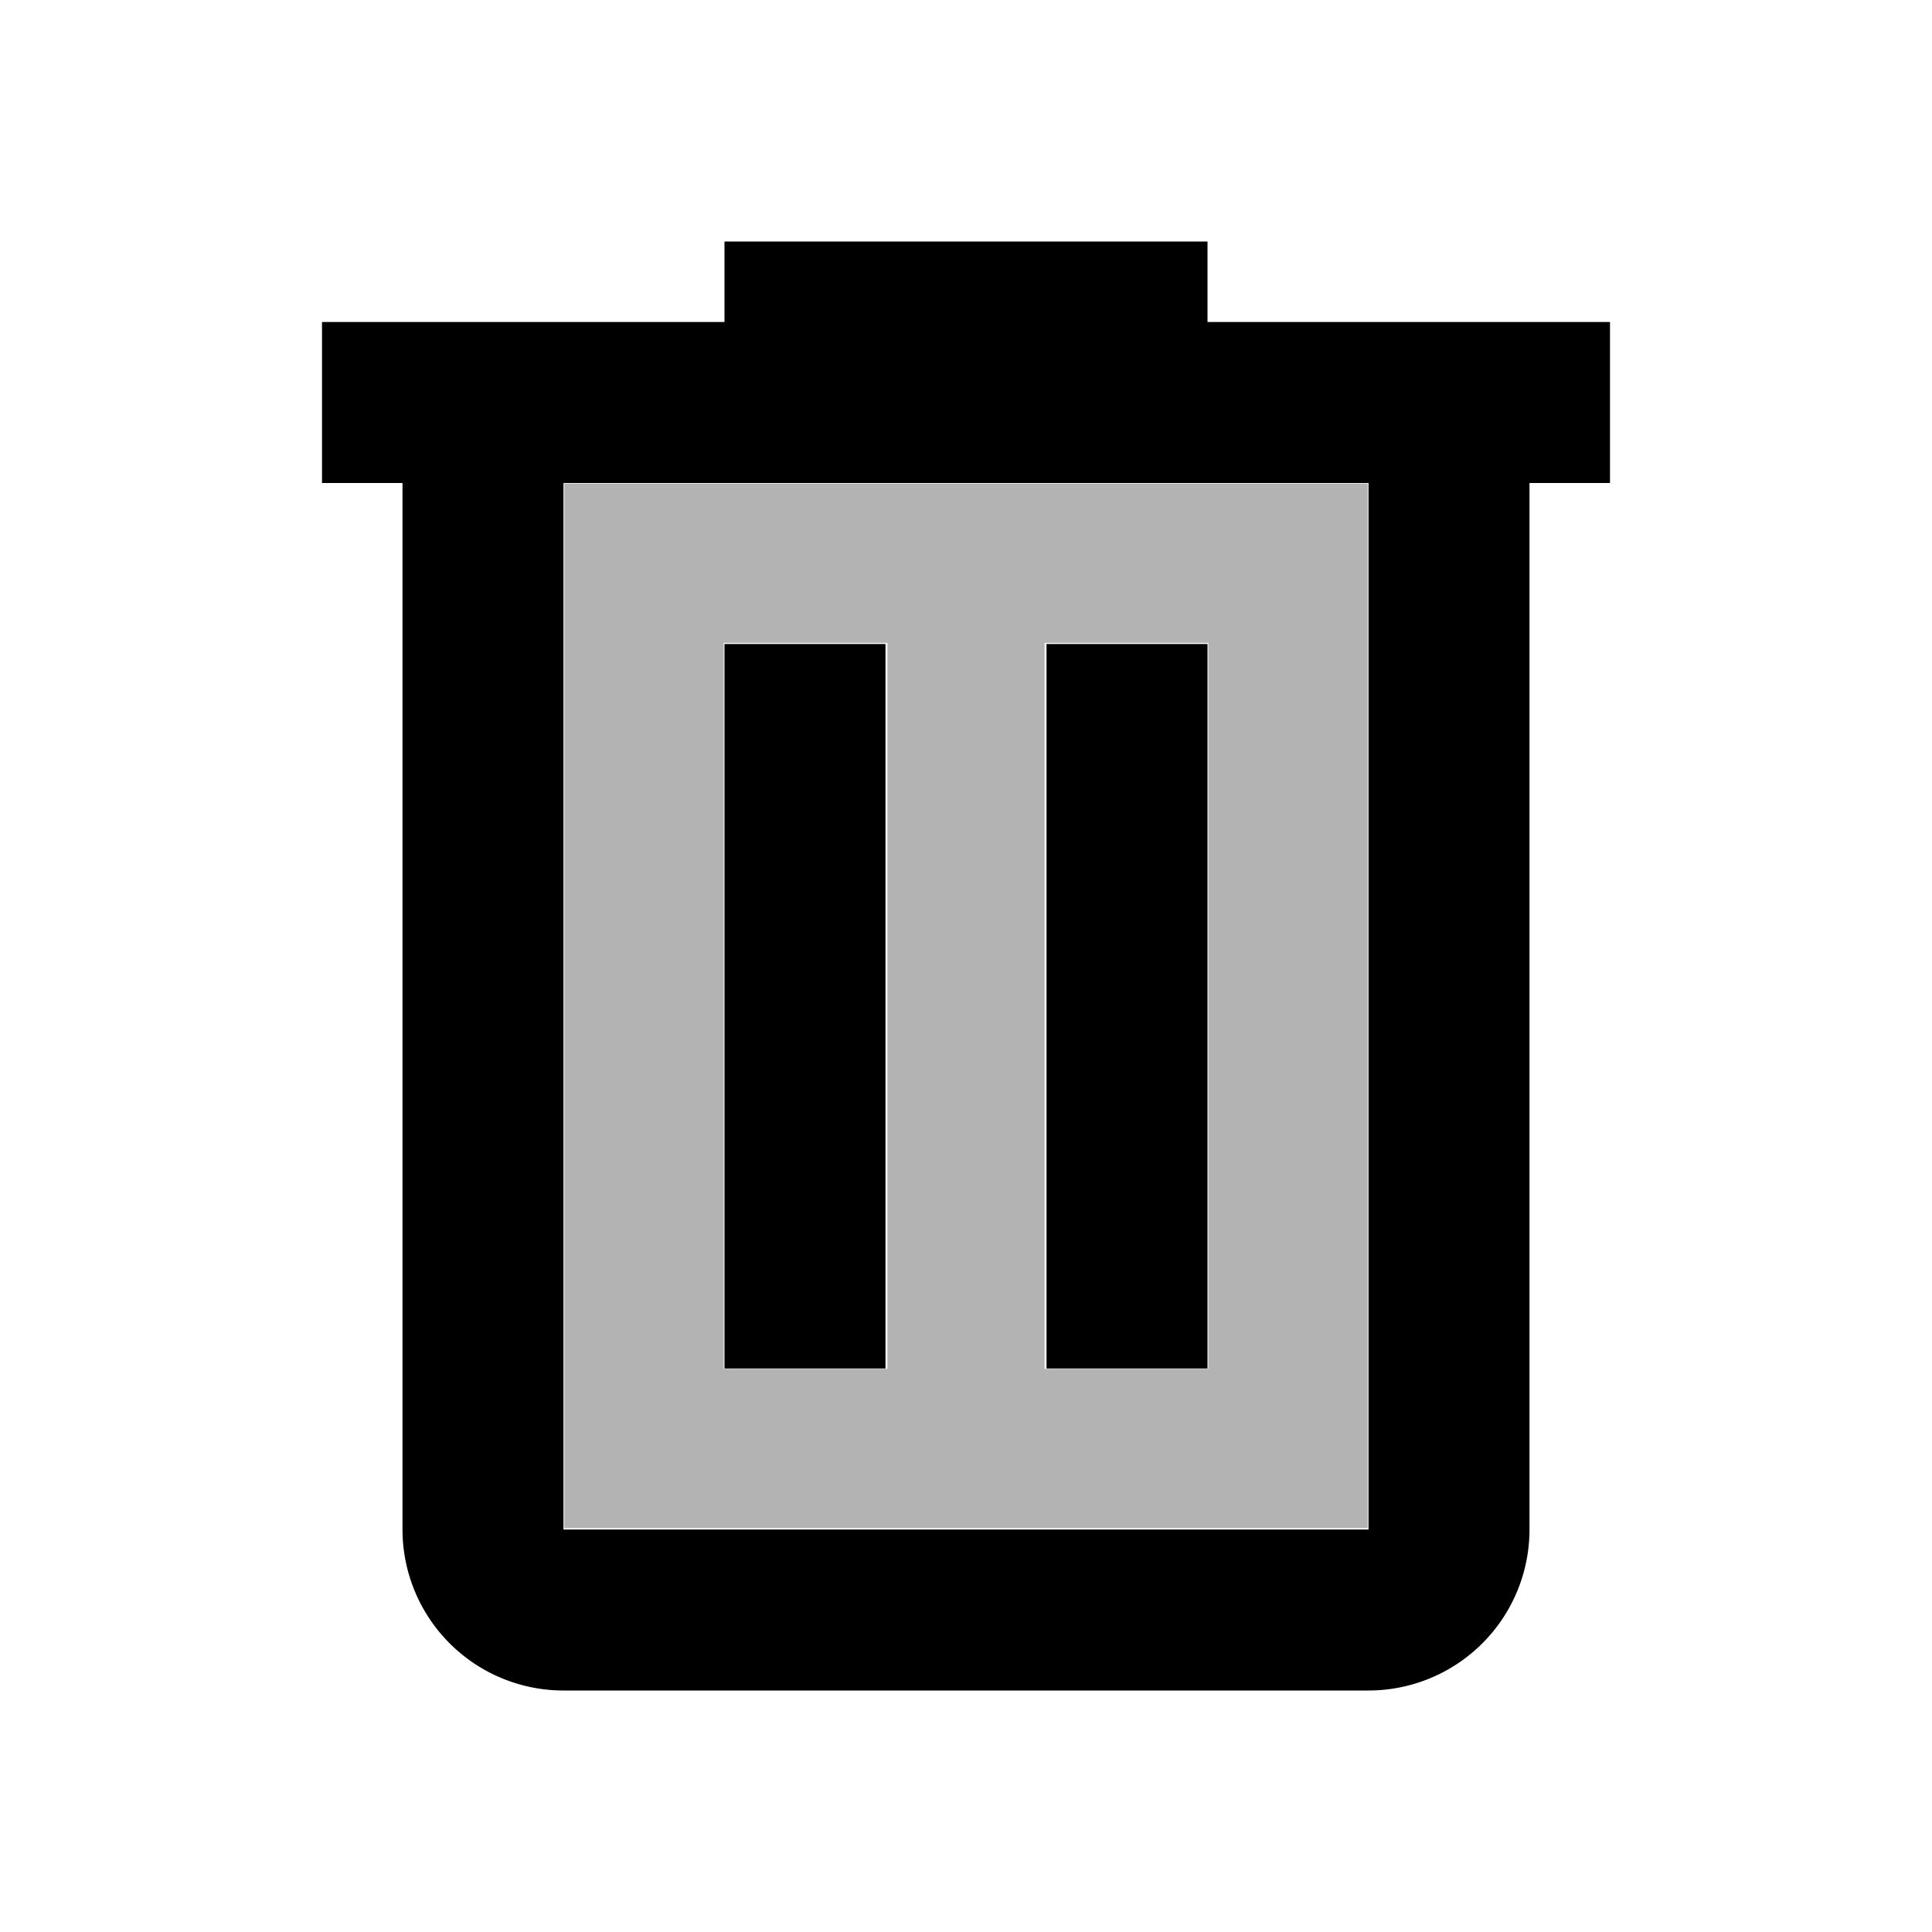<?xml version="1.0" encoding="UTF-8" standalone="no"?>
<svg
   version="1.1"
   width="24"
   height="24"
   viewBox="0 0 24 24"
   id="svg11232"
   sodipodi:docname="trash-can-outline.svg"
   inkscape:version="1.1.1 (3bf5ae0d25, 2021-09-20)"
   xmlns:inkscape="http://www.inkscape.org/namespaces/inkscape"
   xmlns:sodipodi="http://sodipodi.sourceforge.net/DTD/sodipodi-0.dtd"
   xmlns="http://www.w3.org/2000/svg"
   xmlns:svg="http://www.w3.org/2000/svg">
  <defs
     id="defs11236" />
  <sodipodi:namedview
     id="namedview11234"
     pagecolor="#ffffff"
     bordercolor="#666666"
     borderopacity="1.0"
     inkscape:pageshadow="2"
     inkscape:pageopacity="0.0"
     inkscape:pagecheckerboard="0"
     showgrid="false"
     inkscape:zoom="36.375"
     inkscape:cx="11.642612"
     inkscape:cy="11.862543"
     inkscape:window-width="2560"
     inkscape:window-height="1494"
     inkscape:window-x="-11"
     inkscape:window-y="-11"
     inkscape:window-maximized="1"
     inkscape:current-layer="svg11232" />
  <path
     d="M9,3V4H4V6H5V19A2,2 0 0,0 7,21H17A2,2 0 0,0 19,19V6H20V4H15V3H9M7,6H17V19H7V6M9,8V17H11V8H9M13,8V17H15V8H13Z"
     id="path11230" />
  <path
     style="fill:#b3b3b3;stroke-width:8.24742e-10;stroke-linecap:round;stroke-linejoin:round;paint-order:stroke fill markers"
     d="M 7.01,12.495 V 6.007 H 12 16.99 v 6.488 6.488 H 12 7.01 Z m 4.014,0 V 7.986 H 10.007 8.99 v 4.509 4.509 h 1.017 1.017 z m 3.986,0 V 7.986 h -1.017 -1.017 v 4.509 4.509 h 1.017 1.017 z"
     id="path11369" />
</svg>
